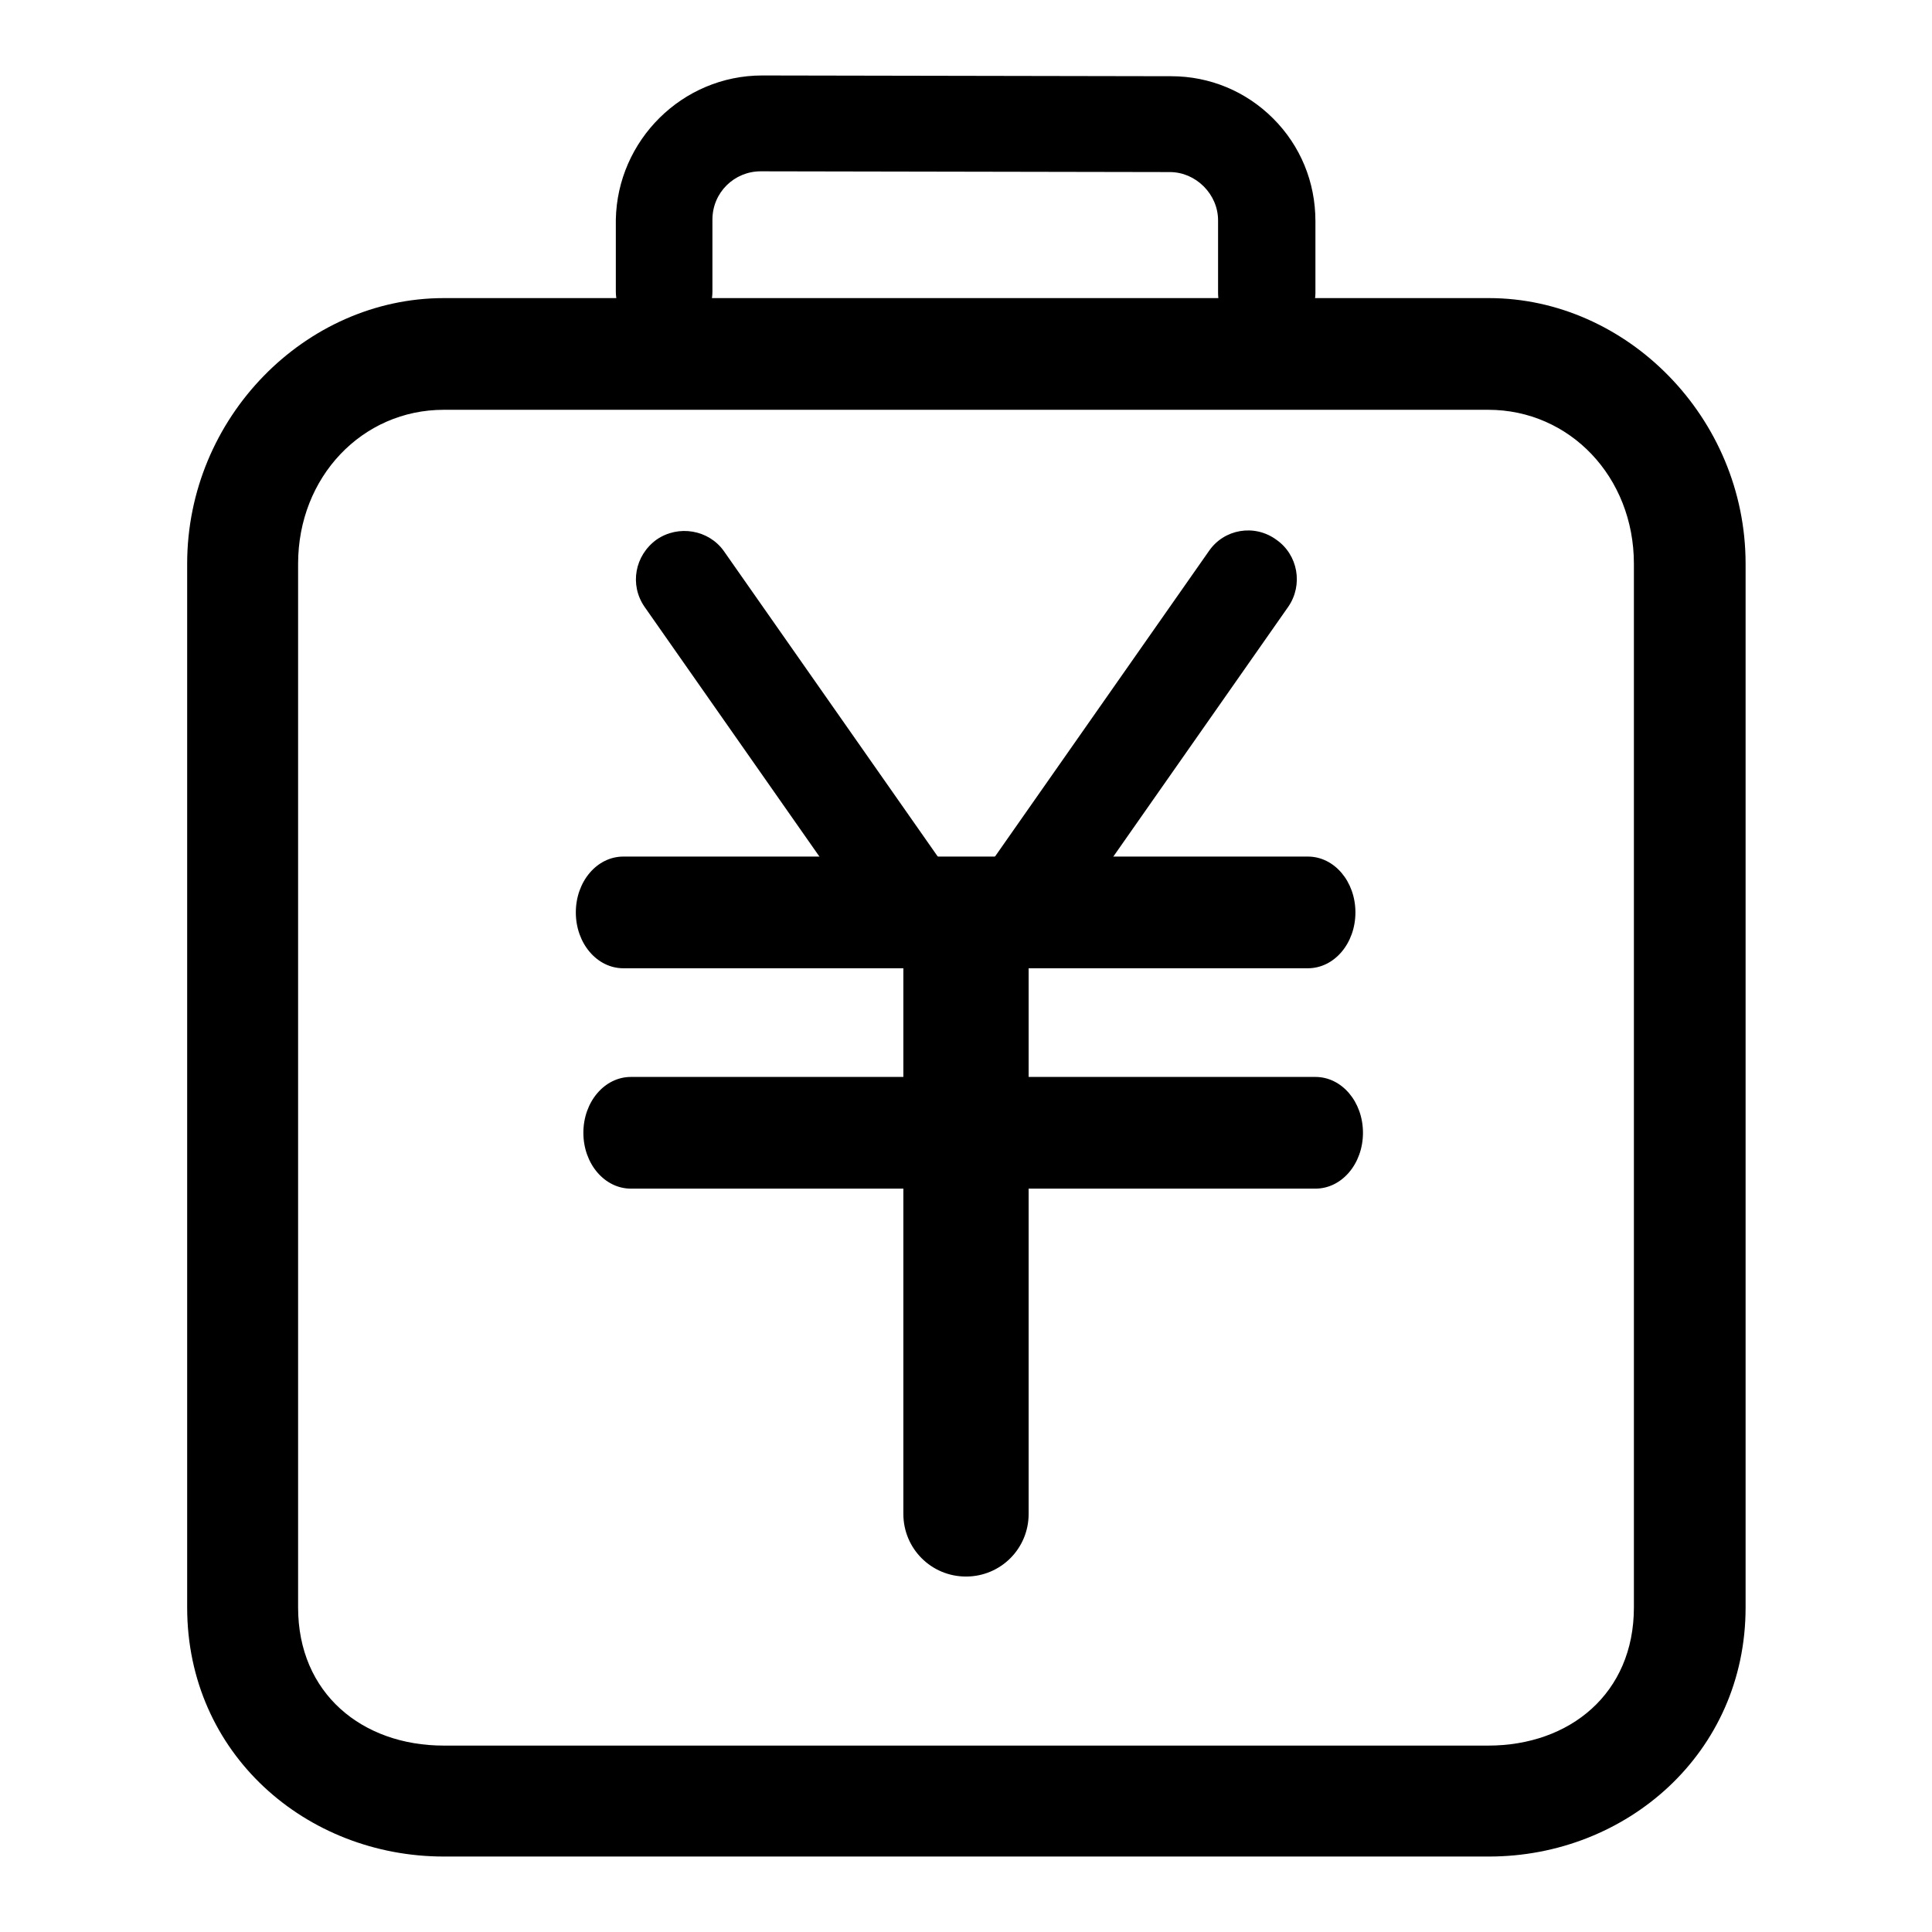 <?xml version="1.0" encoding="utf-8"?>
<!-- Svg Vector Icons : http://www.onlinewebfonts.com/icon -->
<!DOCTYPE svg PUBLIC "-//W3C//DTD SVG 1.1//EN" "http://www.w3.org/Graphics/SVG/1.1/DTD/svg11.dtd">
<svg version="1.1" xmlns="http://www.w3.org/2000/svg" xmlns:xlink="http://www.w3.org/1999/xlink" x="0px" y="0px" viewBox="0 0 256 256" enable-background="new 0 0 256 256" xml:space="preserve">
<g><g><path fill="#000000" d="M197.2,54.3c10.8,0,19.3,8.9,19.3,20.4V213c0,11.4-8.5,18.3-19.3,18.3H58.8c-10.8,0-19.3-6.9-19.3-18.3V74.7c0-11.5,8.5-20.4,19.3-20.4H197.2z M58.8,39.5c-18.3,0-34,15.8-34,35.2V213c0,19.4,15.8,33,34,33h138.5c18.2,0,34-13.7,34-33V74.7c0-19.4-15.8-35.2-34-35.2H58.8z"/><path fill="#000000" d="M167.8,45.2L167.8,45.2c-3.5,0-6.4-2.9-6.4-6.4l0-9.6c0-1.7-0.7-3.3-1.9-4.5c-1.2-1.2-2.8-1.9-4.5-1.9l-54.2-0.1c-3.5,0-6.4,2.8-6.4,6.4l0,9.5c0,3.5-2.7,5.9-6.4,6.4c-3.5,0-6.4-2.9-6.4-6.4l0-9.5C81.8,18.6,90.4,10,101,10l54.2,0.1c5.1,0,9.9,2,13.5,5.6c3.6,3.6,5.6,8.4,5.6,13.6l0,9.6C174.2,42.4,171.3,45.2,167.8,45.2z"/><path fill="#000000" d="M173.3,128.3H82.6c-3.5,0-6.3-3.3-6.3-7.4s2.8-7.4,6.3-7.4h90.7c3.5,0,6.3,3.3,6.3,7.4S176.8,128.3,173.3,128.3z"/><path fill="#000000" d="M133.4,128.8c-1.3,0-2.5-0.4-3.6-1.2c-2.9-2-3.6-6-1.6-8.9l32-45.7c2-2.9,6-3.6,8.9-1.5c2.9,2,3.6,6,1.6,8.9l-32,45.7C137.4,127.9,135.4,128.8,133.4,128.8z"/><path fill="#000000" d="M122.6,128.8c-2,0-4-0.9-5.2-2.7l-32-45.7c-2-2.9-1.3-6.8,1.6-8.9c2.9-2,6.9-1.3,8.9,1.5l32,45.7c2,2.9,1.3,6.9-1.6,8.9C125.1,128.5,123.9,128.8,122.6,128.8z"/><path fill="#000000" d="M174.3,157.5H83.6c-3.5,0-6.3-3.3-6.3-7.4c0-4.1,2.8-7.4,6.3-7.4h90.7c3.5,0,6.3,3.3,6.3,7.4C180.6,154.2,177.8,157.5,174.3,157.5z"/><path fill="#000000" d="M128,208.9c-4.6,0-8.3-3.7-8.3-8.3v-75.7c0-4.6,3.7-8.3,8.3-8.3c4.6,0,8.3,3.7,8.3,8.3v75.7C136.3,205.2,132.6,208.9,128,208.9z"/></g></g>
</svg>